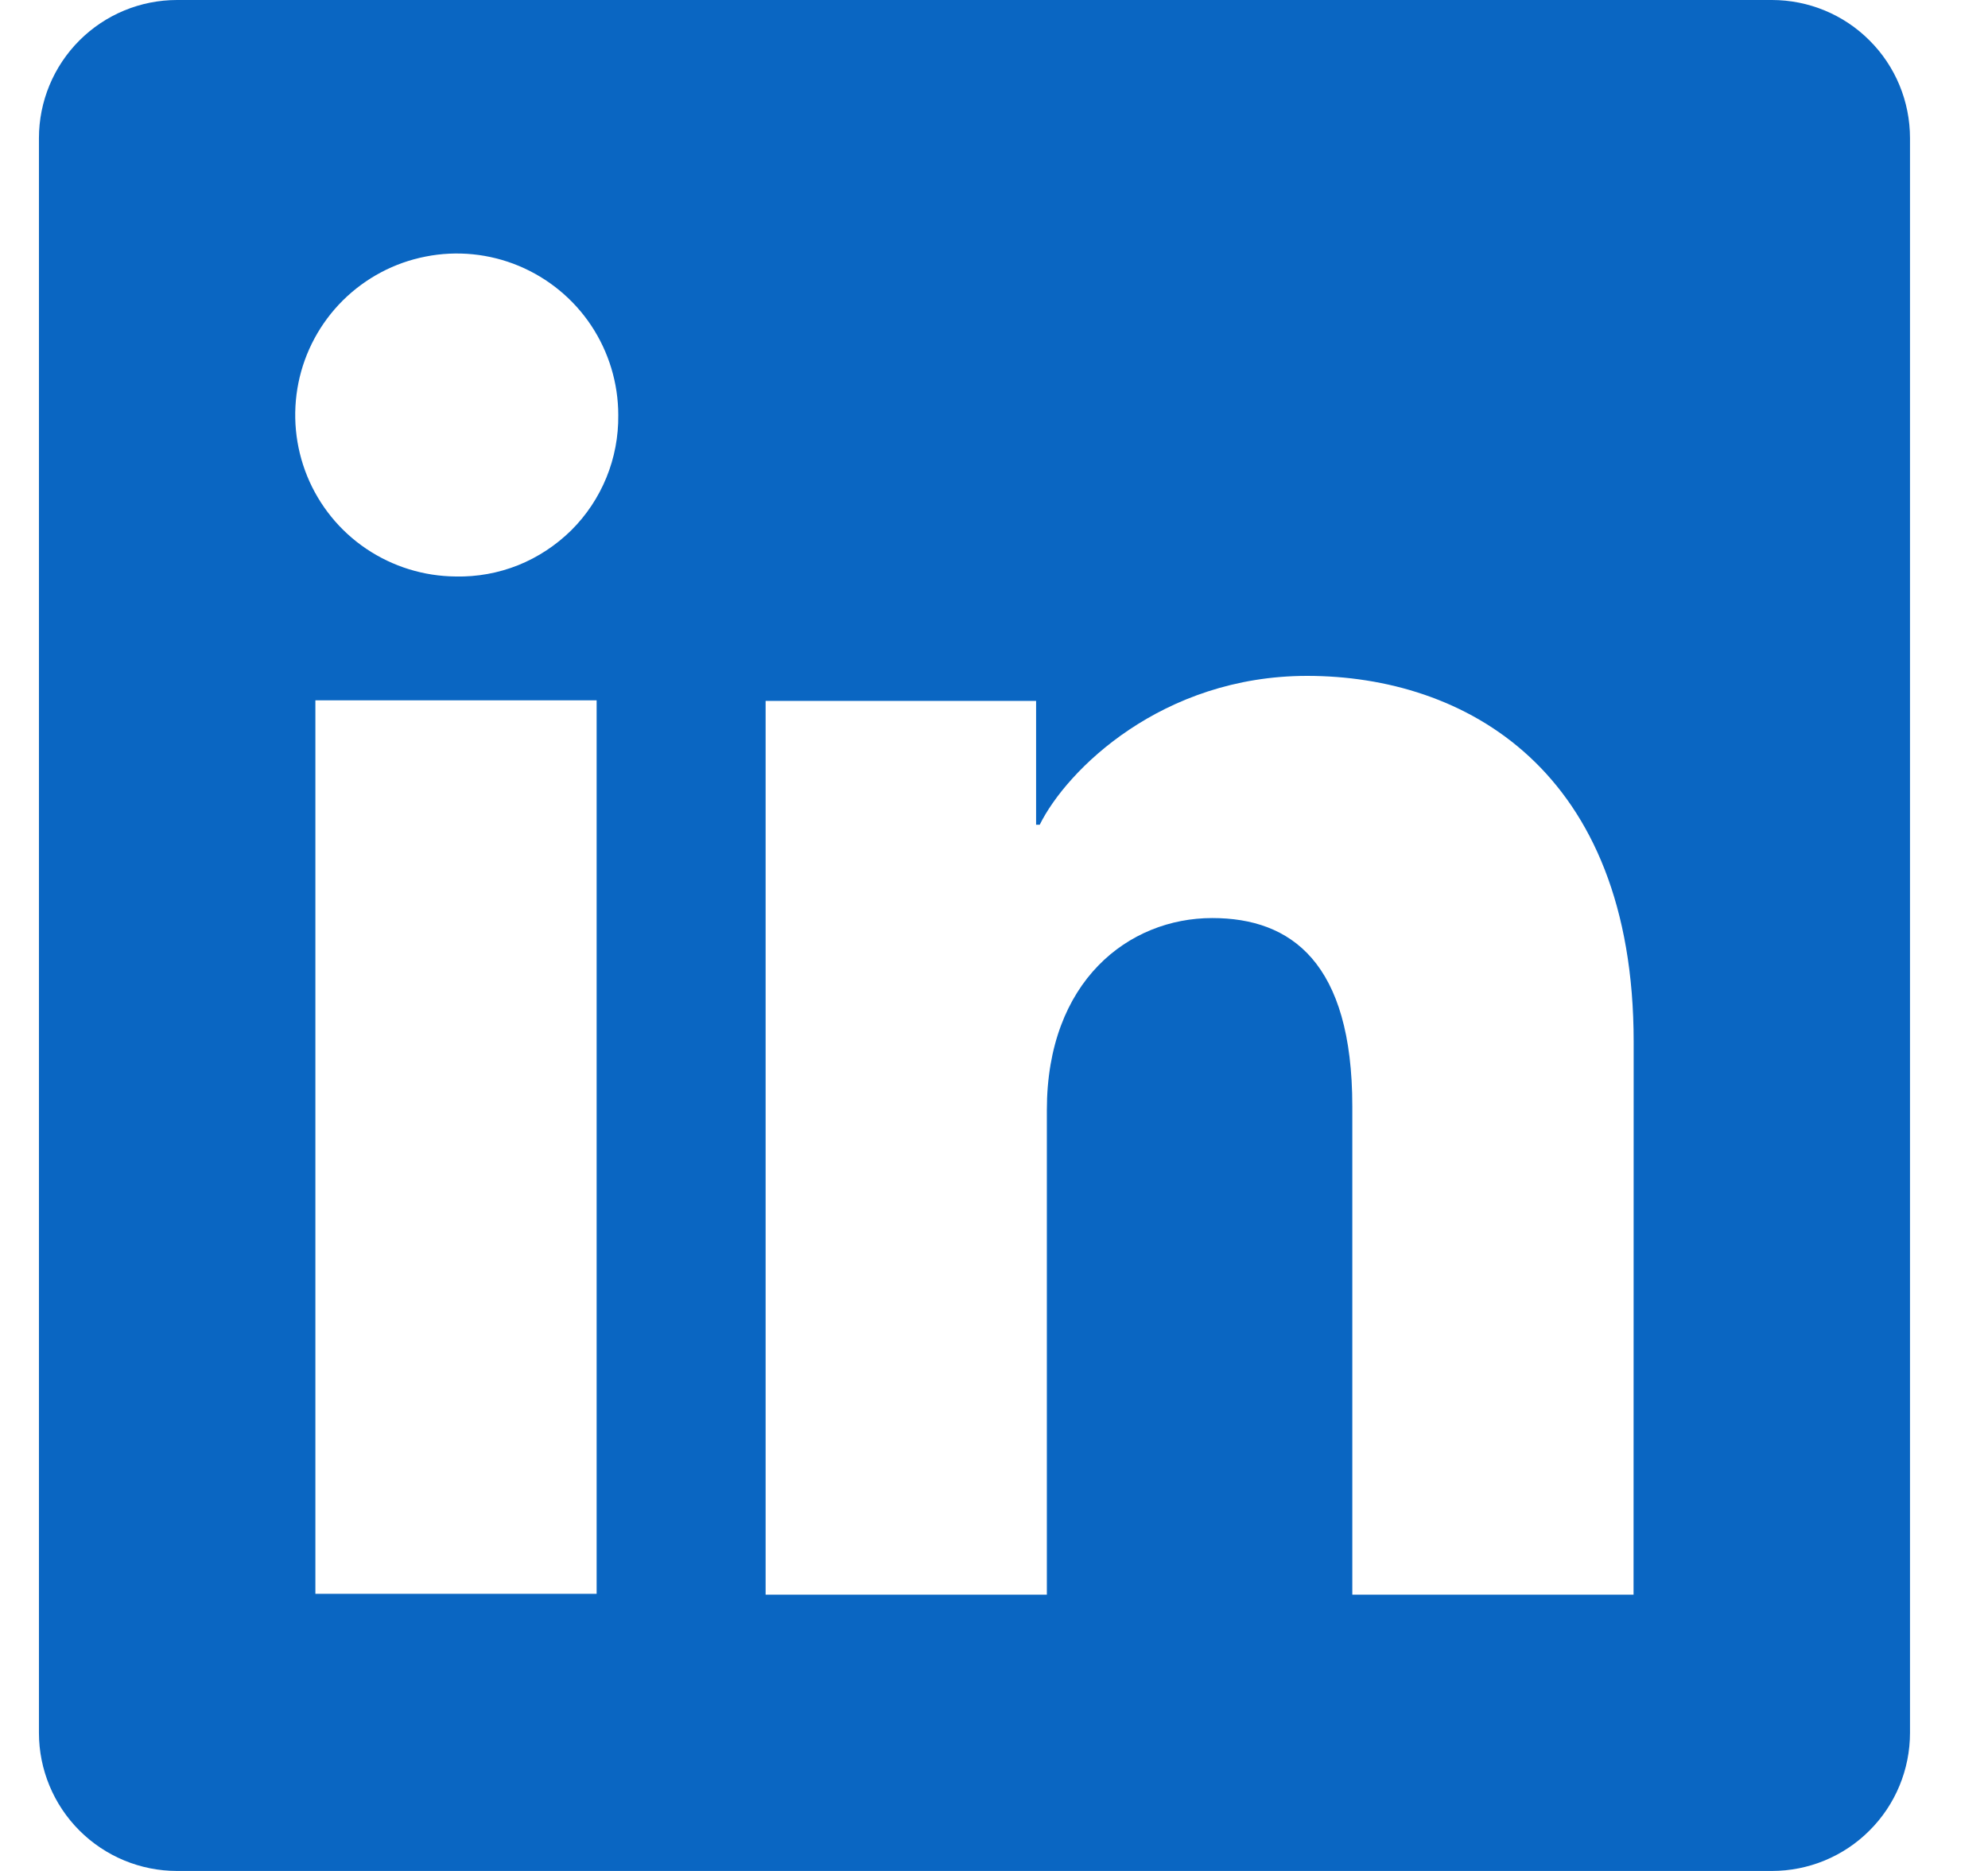<svg width="17" height="16" viewBox="0 0 17 16" fill="none" xmlns="http://www.w3.org/2000/svg">
<g clip-path="url(#clip0_3122_541)">
<path d="M15.152 0H1.514C1.201 0 0.901 0.124 0.679 0.346C0.458 0.567 0.333 0.868 0.333 1.181V14.819C0.333 15.132 0.458 15.433 0.679 15.654C0.901 15.876 1.201 16 1.514 16H15.152C15.465 16 15.766 15.876 15.987 15.654C16.209 15.433 16.333 15.132 16.333 14.819V1.181C16.333 0.868 16.209 0.567 15.987 0.346C15.766 0.124 15.465 0 15.152 0ZM5.102 13.63H2.697V5.989H5.102V13.63ZM3.898 4.93C3.625 4.928 3.359 4.846 3.132 4.693C2.906 4.541 2.73 4.324 2.627 4.072C2.524 3.819 2.498 3.542 2.552 3.274C2.606 3.007 2.738 2.762 2.932 2.569C3.126 2.377 3.372 2.246 3.64 2.194C3.907 2.141 4.185 2.169 4.437 2.274C4.688 2.379 4.904 2.556 5.055 2.783C5.206 3.01 5.287 3.277 5.287 3.55C5.289 3.733 5.255 3.914 5.186 4.083C5.117 4.252 5.015 4.406 4.885 4.535C4.755 4.663 4.601 4.765 4.432 4.833C4.262 4.901 4.08 4.934 3.898 4.93ZM13.969 13.637H11.564V9.462C11.564 8.231 11.041 7.851 10.366 7.851C9.652 7.851 8.952 8.389 8.952 9.493V13.637H6.547V5.994H8.86V7.053H8.891C9.123 6.583 9.937 5.78 11.178 5.78C12.52 5.78 13.97 6.577 13.97 8.91L13.969 13.637Z" fill="#0A66C2"/>
</g>
<defs>
<clipPath id="clip0_3122_541">
<rect width="16" height="16" fill="white" transform="translate(0.333)"/>
</clipPath>
</defs>
</svg>

